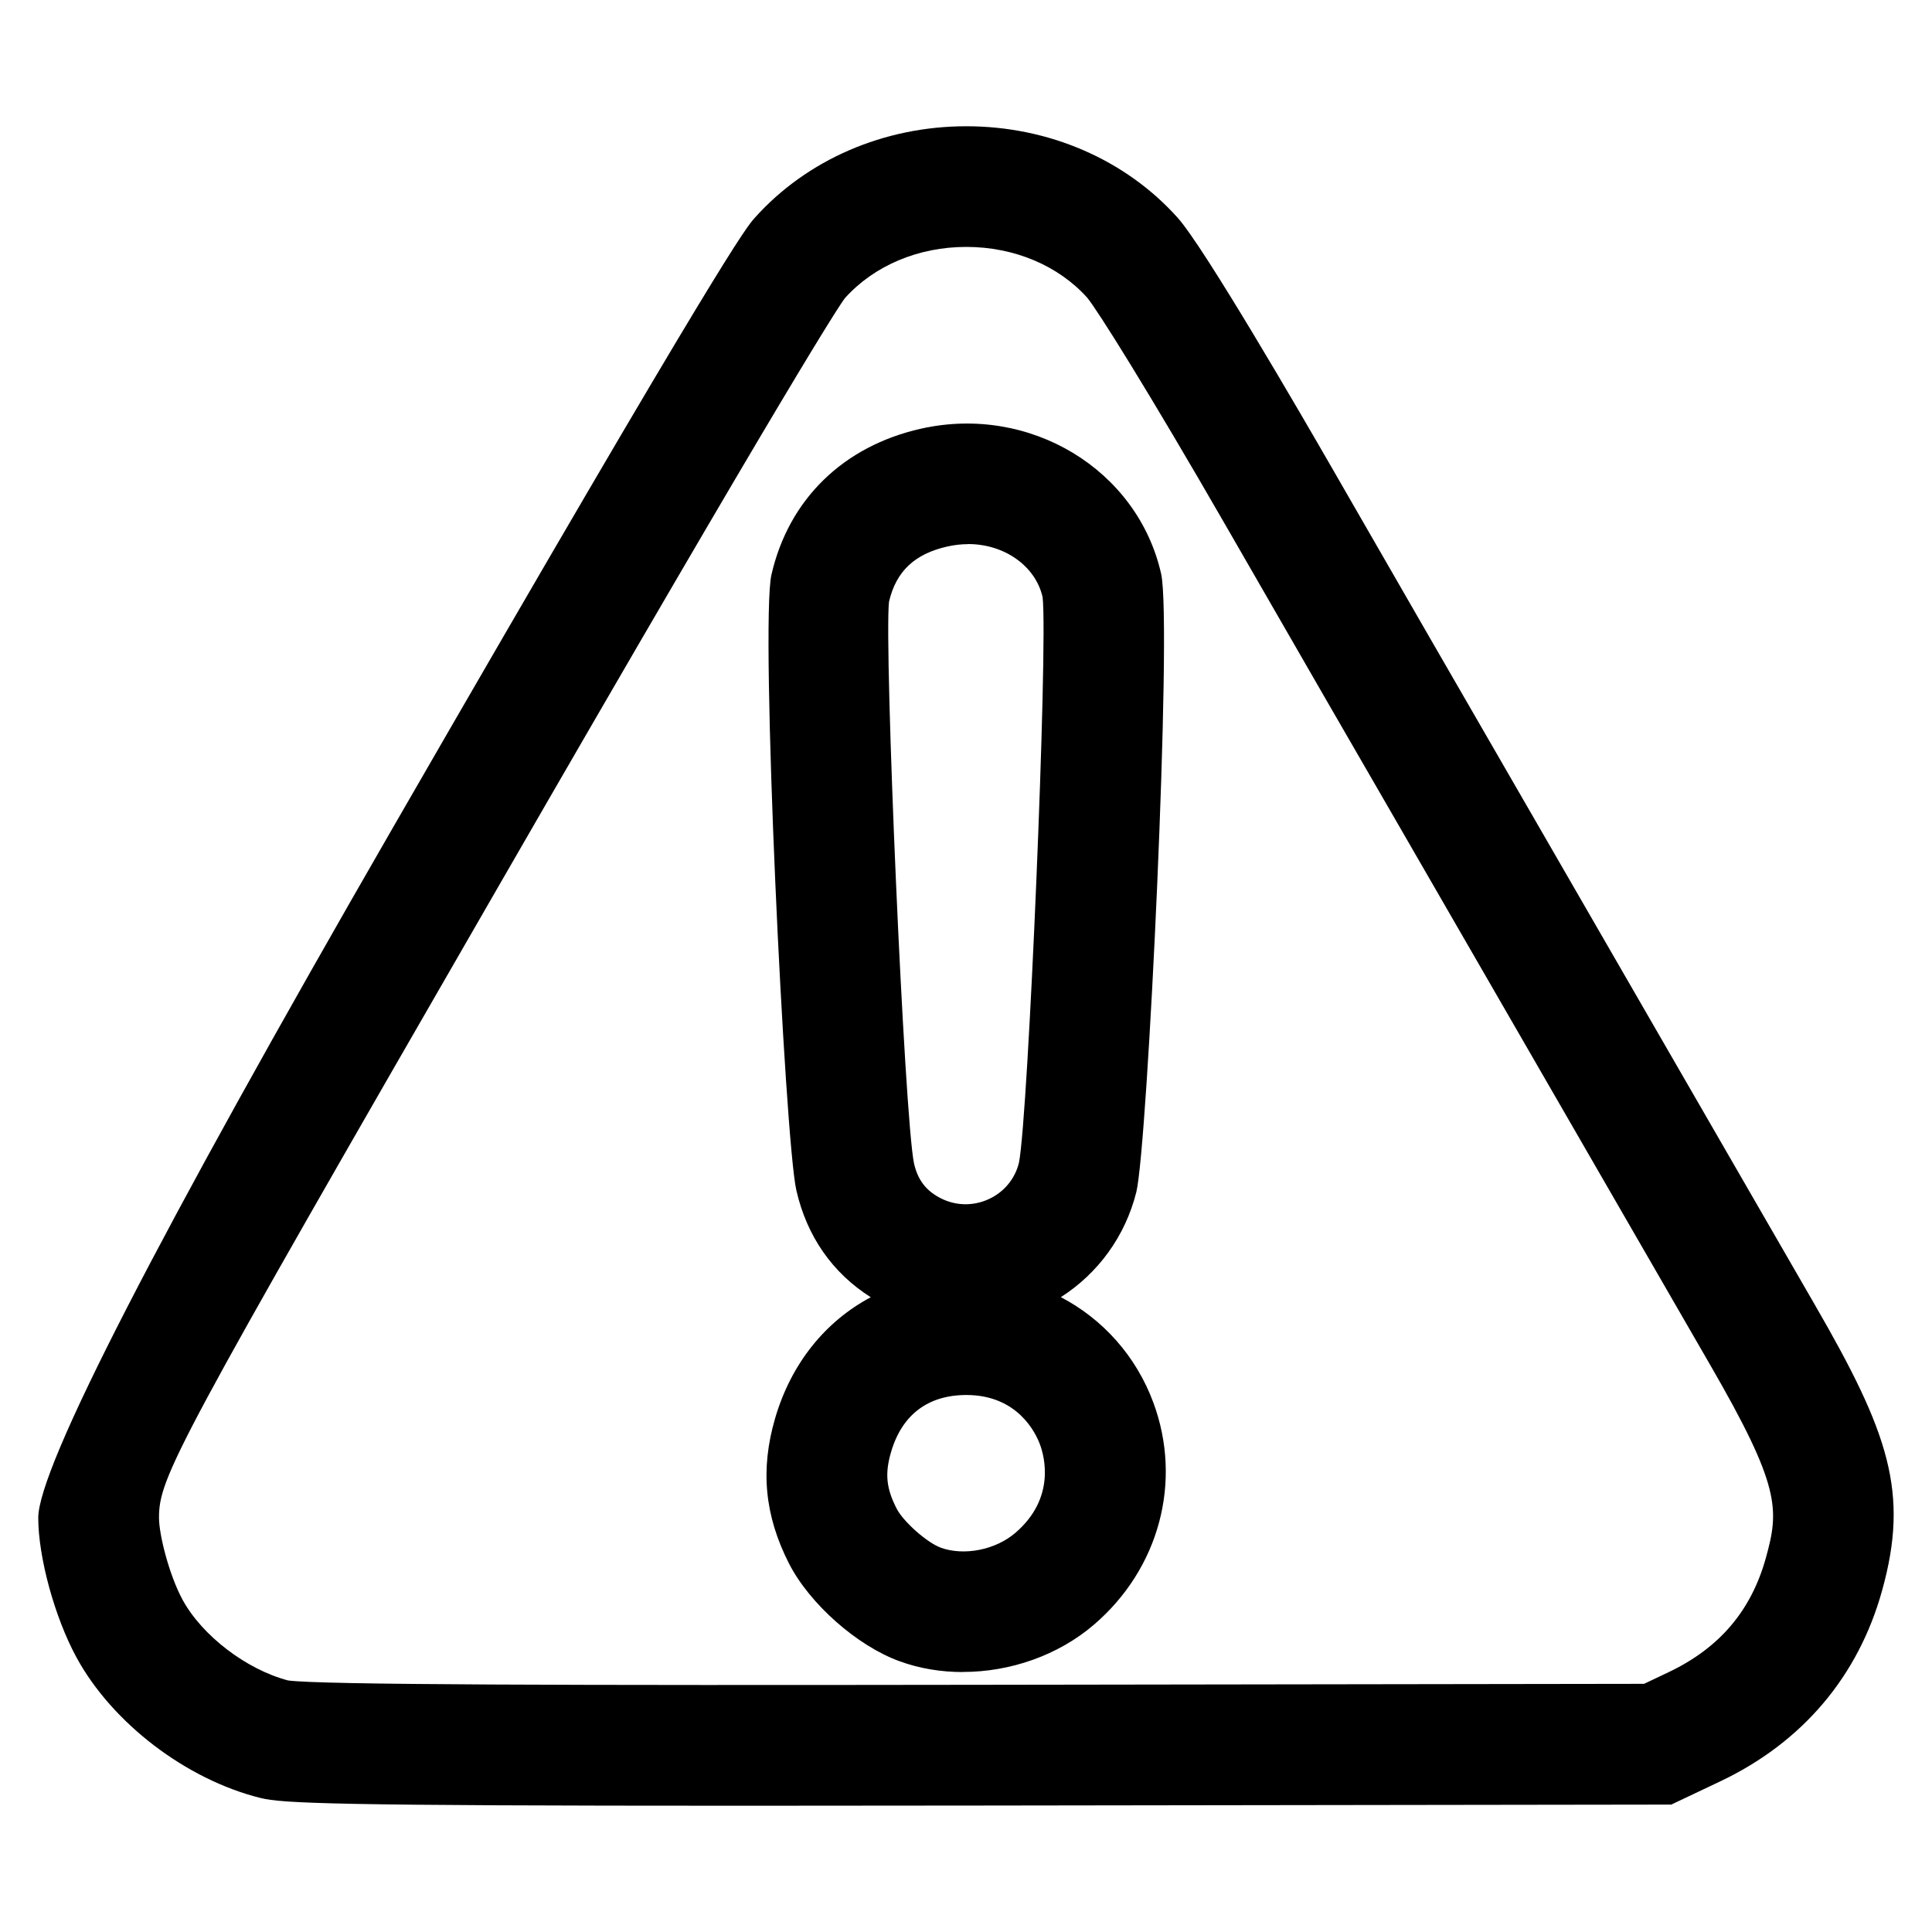<?xml version="1.0" encoding="UTF-8"?>
<svg id="a" data-name="Pictogrammes_noirs_contour_vecto" xmlns="http://www.w3.org/2000/svg" viewBox="0 0 20 20">
  <path d="M7.705,18.693c-4.258,0-4.785-.024-5.011-.081h0c-.769-.192-1.533-.776-1.902-1.454-.226-.415-.396-1.037-.396-1.446q0-.775,3.673-7.147c3.447-5.979,3.657-6.213,3.746-6.312.539-.601,1.337-.946,2.188-.946h.001c.851 0,1.648.345,2.187.947.277.309,1.288,2.053,1.591,2.579.692,1.203,1.457,2.529,1.698,2.945l3.306,5.727c.77,1.332.979,1.946.698,2.958-.247.892-.828,1.576-1.679,1.979l-.504.239-7.157.01c-.925.001-1.734.002-2.439.002ZM2.982,17.396c.342.046,2.889.051,7.16.045l6.877-.01.251-.119c.528-.25.858-.637,1.01-1.184.14-.503.151-.741-.576-1.998l-3.305-5.725c-.242-.417-1.008-1.744-1.701-2.949-.821-1.426-1.338-2.247-1.443-2.374-.298-.332-.755-.526-1.252-.526h-0c-.497,0-.955.194-1.257.531-.061.08-.539.804-3.594,6.103-3.342,5.797-3.506,6.102-3.506,6.522,0,.181.109.601.244.849.203.372.66.721,1.092.835ZM9.968,17.309c-.225,0-.448-.036-.656-.112h0c-.439-.159-.931-.594-1.144-1.011-.253-.496-.299-.974-.144-1.504.166-.568.52-1.003.99-1.253-.396-.251-.661-.63-.77-1.106-.12-.521-.376-5.861-.258-6.374.179-.781.745-1.332,1.551-1.512,1.125-.251,2.239.423,2.483,1.503.117.52-.14,5.93-.257,6.401-.114.454-.393.839-.781,1.087.435.228.779.609.958,1.093.302.817.06,1.719-.616,2.298-.371.318-.867.489-1.355.489ZM9.737,16.021c.242.088.567.024.773-.152.419-.359.302-.791.256-.915-.044-.12-.231-.513-.762-.513-.397,0-.667.204-.78.591-.065.222-.05.375.058.585.068.134.315.353.456.404h0ZM10.021,5.633c-.069,0-.14.008-.212.024-.341.076-.533.258-.606.572-.052.466.158,5.331.259,5.816.04.173.127.285.282.362h0c.155.077.334.079.492.006.157-.072.271-.209.312-.376.097-.479.302-5.357.245-5.856-.074-.323-.396-.549-.772-.549Z"/>
</svg>